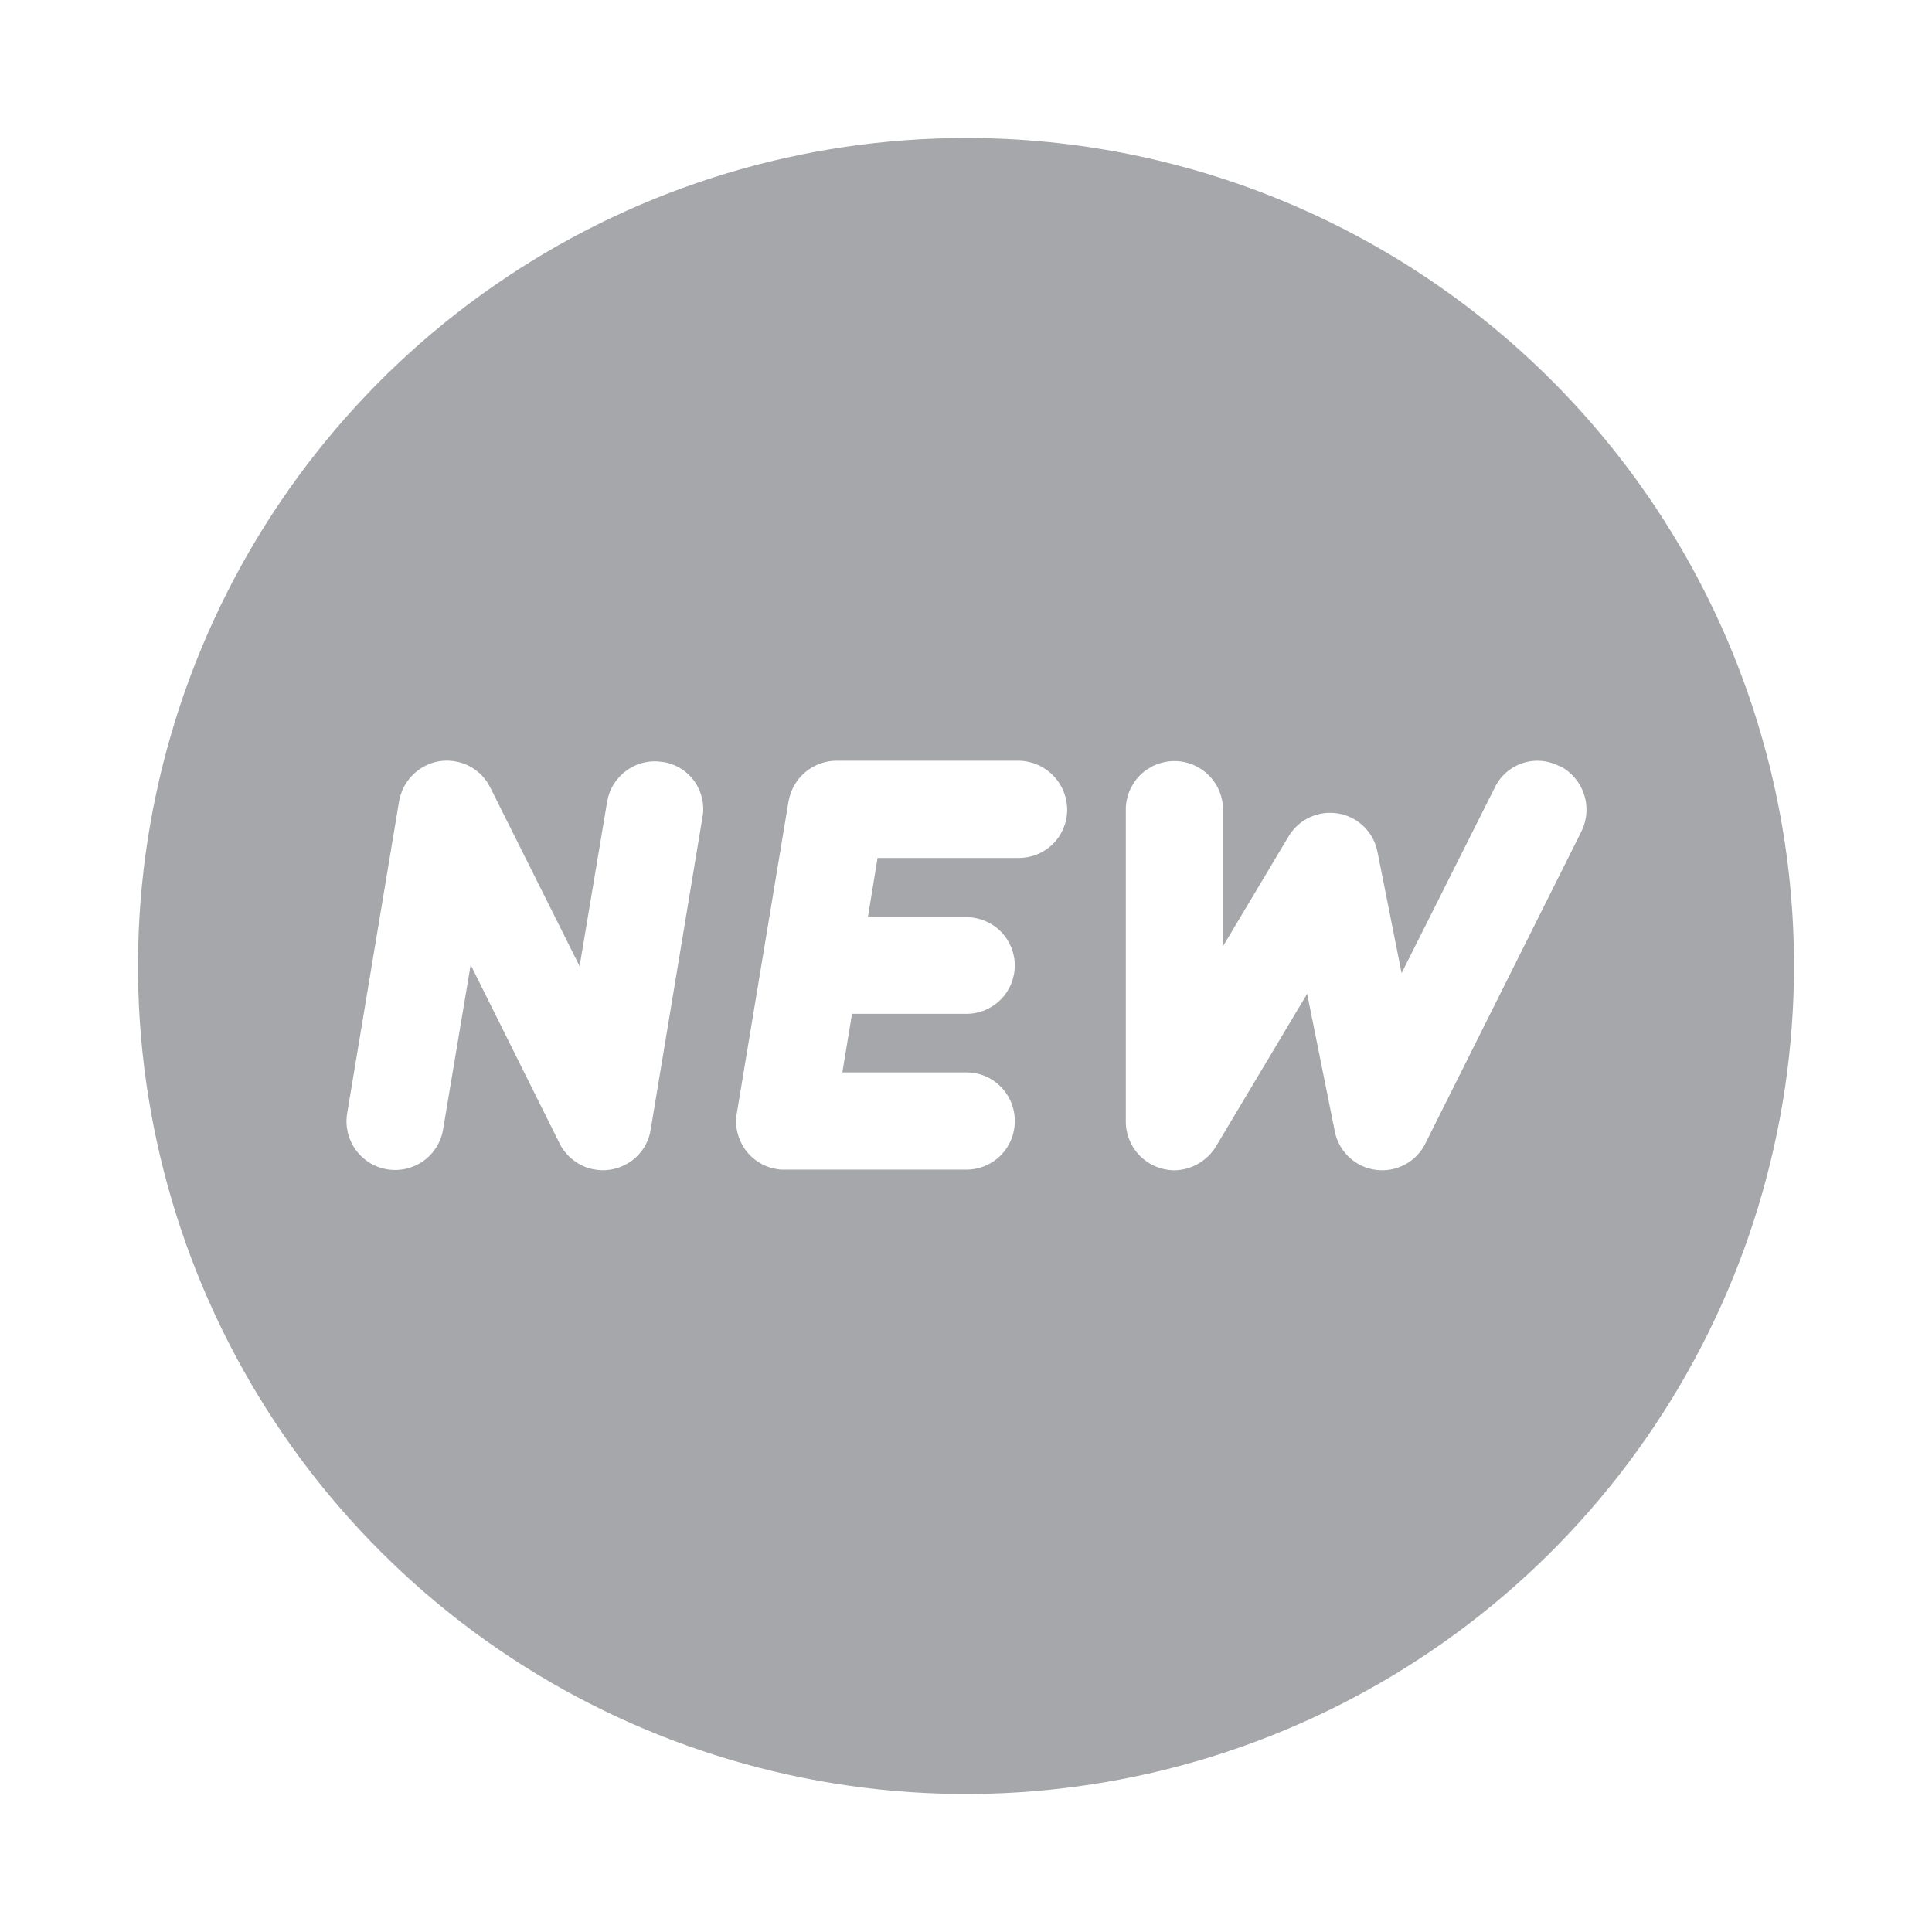 <svg width="28" height="28" viewBox="0 0 28 28" fill="none" xmlns="http://www.w3.org/2000/svg">
<g clip-path="url(#clip0_10275_2144)">
<path d="M14.007 2C11.633 1.999 9.312 2.701 7.338 4.019C5.363 5.338 3.824 7.212 2.915 9.405C2.006 11.598 1.767 14.011 2.23 16.339C2.693 18.668 3.836 20.807 5.515 22.485C7.193 24.164 9.332 25.307 11.661 25.77C13.989 26.233 16.402 25.994 18.595 25.085C20.788 24.176 22.663 22.637 23.98 20.663C25.299 18.688 26.001 16.367 26 13.993C26 10.812 24.736 7.762 22.487 5.513C20.238 3.264 17.188 2 14.007 2ZM9.43 16.372C9.412 16.483 9.368 16.59 9.3 16.68C9.232 16.771 9.142 16.843 9.04 16.891C8.874 16.971 8.684 16.982 8.51 16.922C8.336 16.862 8.192 16.736 8.11 16.572L6.821 13.983L6.421 16.372C6.39 16.556 6.286 16.72 6.133 16.828C5.98 16.935 5.791 16.978 5.607 16.946C5.423 16.915 5.259 16.811 5.151 16.658C5.043 16.505 5 16.316 5.032 16.132L5.782 11.624C5.8 11.511 5.844 11.404 5.912 11.312C5.98 11.22 6.069 11.145 6.172 11.095C6.255 11.054 6.345 11.03 6.438 11.025C6.53 11.02 6.623 11.033 6.71 11.063C6.798 11.094 6.878 11.142 6.947 11.204C7.016 11.266 7.071 11.341 7.111 11.425L8.4 14.003L8.8 11.614C8.816 11.524 8.849 11.437 8.898 11.36C8.948 11.282 9.012 11.215 9.087 11.162C9.162 11.109 9.247 11.071 9.336 11.051C9.426 11.031 9.519 11.029 9.61 11.045H9.62C9.71 11.06 9.796 11.094 9.874 11.143C9.951 11.192 10.018 11.256 10.07 11.332C10.122 11.407 10.158 11.492 10.177 11.582C10.196 11.672 10.197 11.764 10.179 11.854L9.43 16.372ZM14.757 12.434H12.718L12.578 13.293H14.007C14.193 13.293 14.37 13.367 14.502 13.498C14.633 13.63 14.707 13.807 14.707 13.993C14.707 14.178 14.633 14.357 14.502 14.488C14.37 14.619 14.193 14.693 14.007 14.693H12.348L12.208 15.542H14.007C14.1 15.542 14.191 15.56 14.277 15.596C14.363 15.632 14.44 15.684 14.505 15.751C14.57 15.817 14.622 15.895 14.656 15.981C14.691 16.067 14.708 16.159 14.707 16.252C14.707 16.437 14.633 16.615 14.502 16.746C14.37 16.878 14.193 16.951 14.007 16.951H11.368C11.328 16.953 11.288 16.95 11.249 16.941C11.158 16.926 11.071 16.892 10.994 16.843C10.916 16.794 10.849 16.73 10.796 16.655C10.743 16.579 10.706 16.494 10.685 16.405C10.665 16.315 10.663 16.222 10.679 16.132L11.428 11.614C11.457 11.449 11.542 11.3 11.67 11.191C11.798 11.084 11.961 11.024 12.128 11.025H14.757C14.944 11.025 15.124 11.101 15.257 11.233C15.39 11.366 15.465 11.546 15.466 11.734C15.466 11.827 15.448 11.919 15.412 12.004C15.376 12.09 15.324 12.168 15.258 12.233C15.192 12.298 15.113 12.349 15.027 12.384C14.941 12.418 14.849 12.435 14.757 12.434ZM20.663 16.561C20.6 16.695 20.496 16.805 20.366 16.875C20.237 16.946 20.088 16.974 19.942 16.955C19.796 16.936 19.659 16.872 19.551 16.77C19.444 16.669 19.371 16.537 19.344 16.392L18.944 14.403L17.625 16.611C17.561 16.718 17.47 16.807 17.361 16.868C17.253 16.93 17.13 16.962 17.005 16.961C16.82 16.956 16.645 16.879 16.516 16.747C16.387 16.614 16.315 16.436 16.316 16.252V11.734C16.316 11.547 16.39 11.368 16.522 11.236C16.654 11.104 16.833 11.03 17.02 11.03C17.207 11.03 17.386 11.104 17.518 11.236C17.651 11.368 17.725 11.547 17.725 11.734V13.713L18.674 12.124C18.746 12.002 18.854 11.904 18.982 11.845C19.111 11.785 19.255 11.766 19.395 11.79C19.535 11.813 19.664 11.879 19.765 11.978C19.867 12.077 19.936 12.205 19.963 12.344L20.313 14.103L21.663 11.415C21.703 11.331 21.759 11.257 21.828 11.196C21.898 11.135 21.979 11.089 22.067 11.06C22.154 11.031 22.247 11.02 22.339 11.028C22.431 11.036 22.52 11.062 22.602 11.105H22.612C22.776 11.19 22.899 11.336 22.957 11.512C23.015 11.687 23.002 11.878 22.922 12.044L20.663 16.561Z" fill="#A5A7AB"/>
</g>
<defs>
<clipPath id="clip0_10275_2144">
<rect width="28" height="28" fill="white"/>
</clipPath>
</defs>
</svg>
